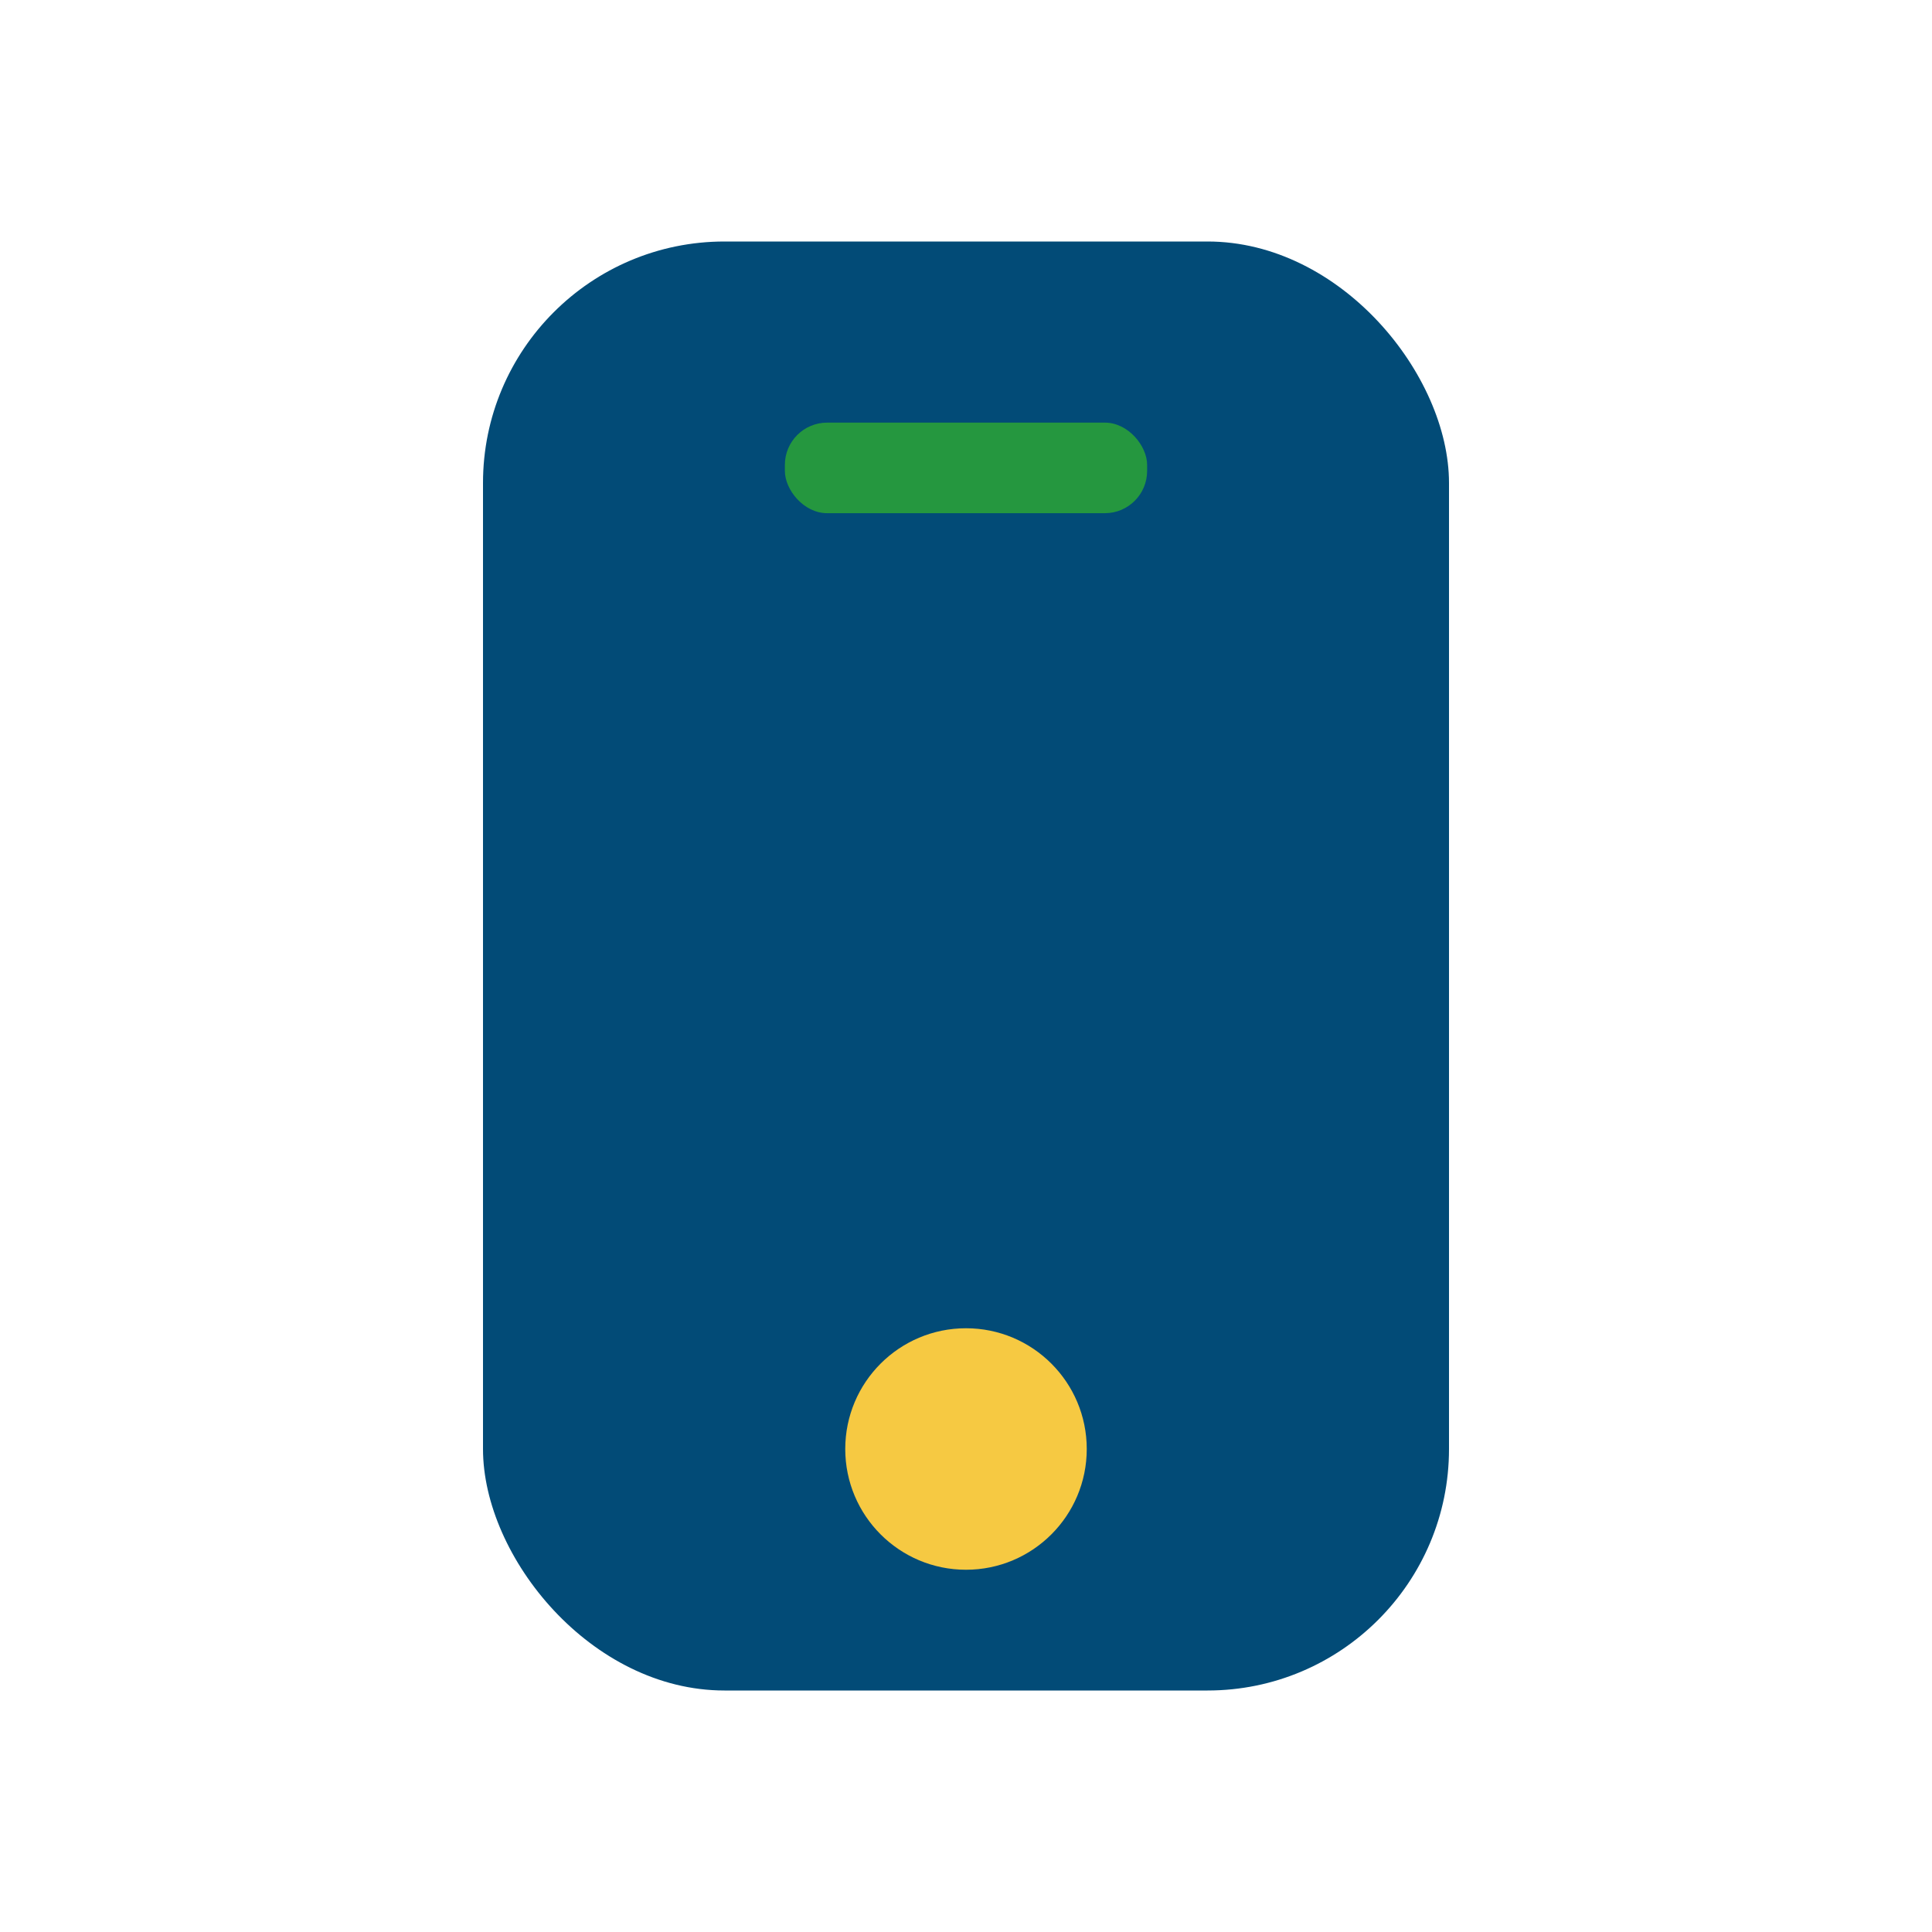 <?xml version="1.0" encoding="UTF-8"?>
<svg xmlns="http://www.w3.org/2000/svg" width="32" height="32" viewBox="0 0 32 32"><rect x="8" y="4" width="16" height="24" rx="4" fill="#024B77"/><circle cx="16" cy="24" r="2" fill="#F6C942"/><rect x="13" y="7" width="6" height="1.5" rx=".7" fill="#25973F"/></svg>